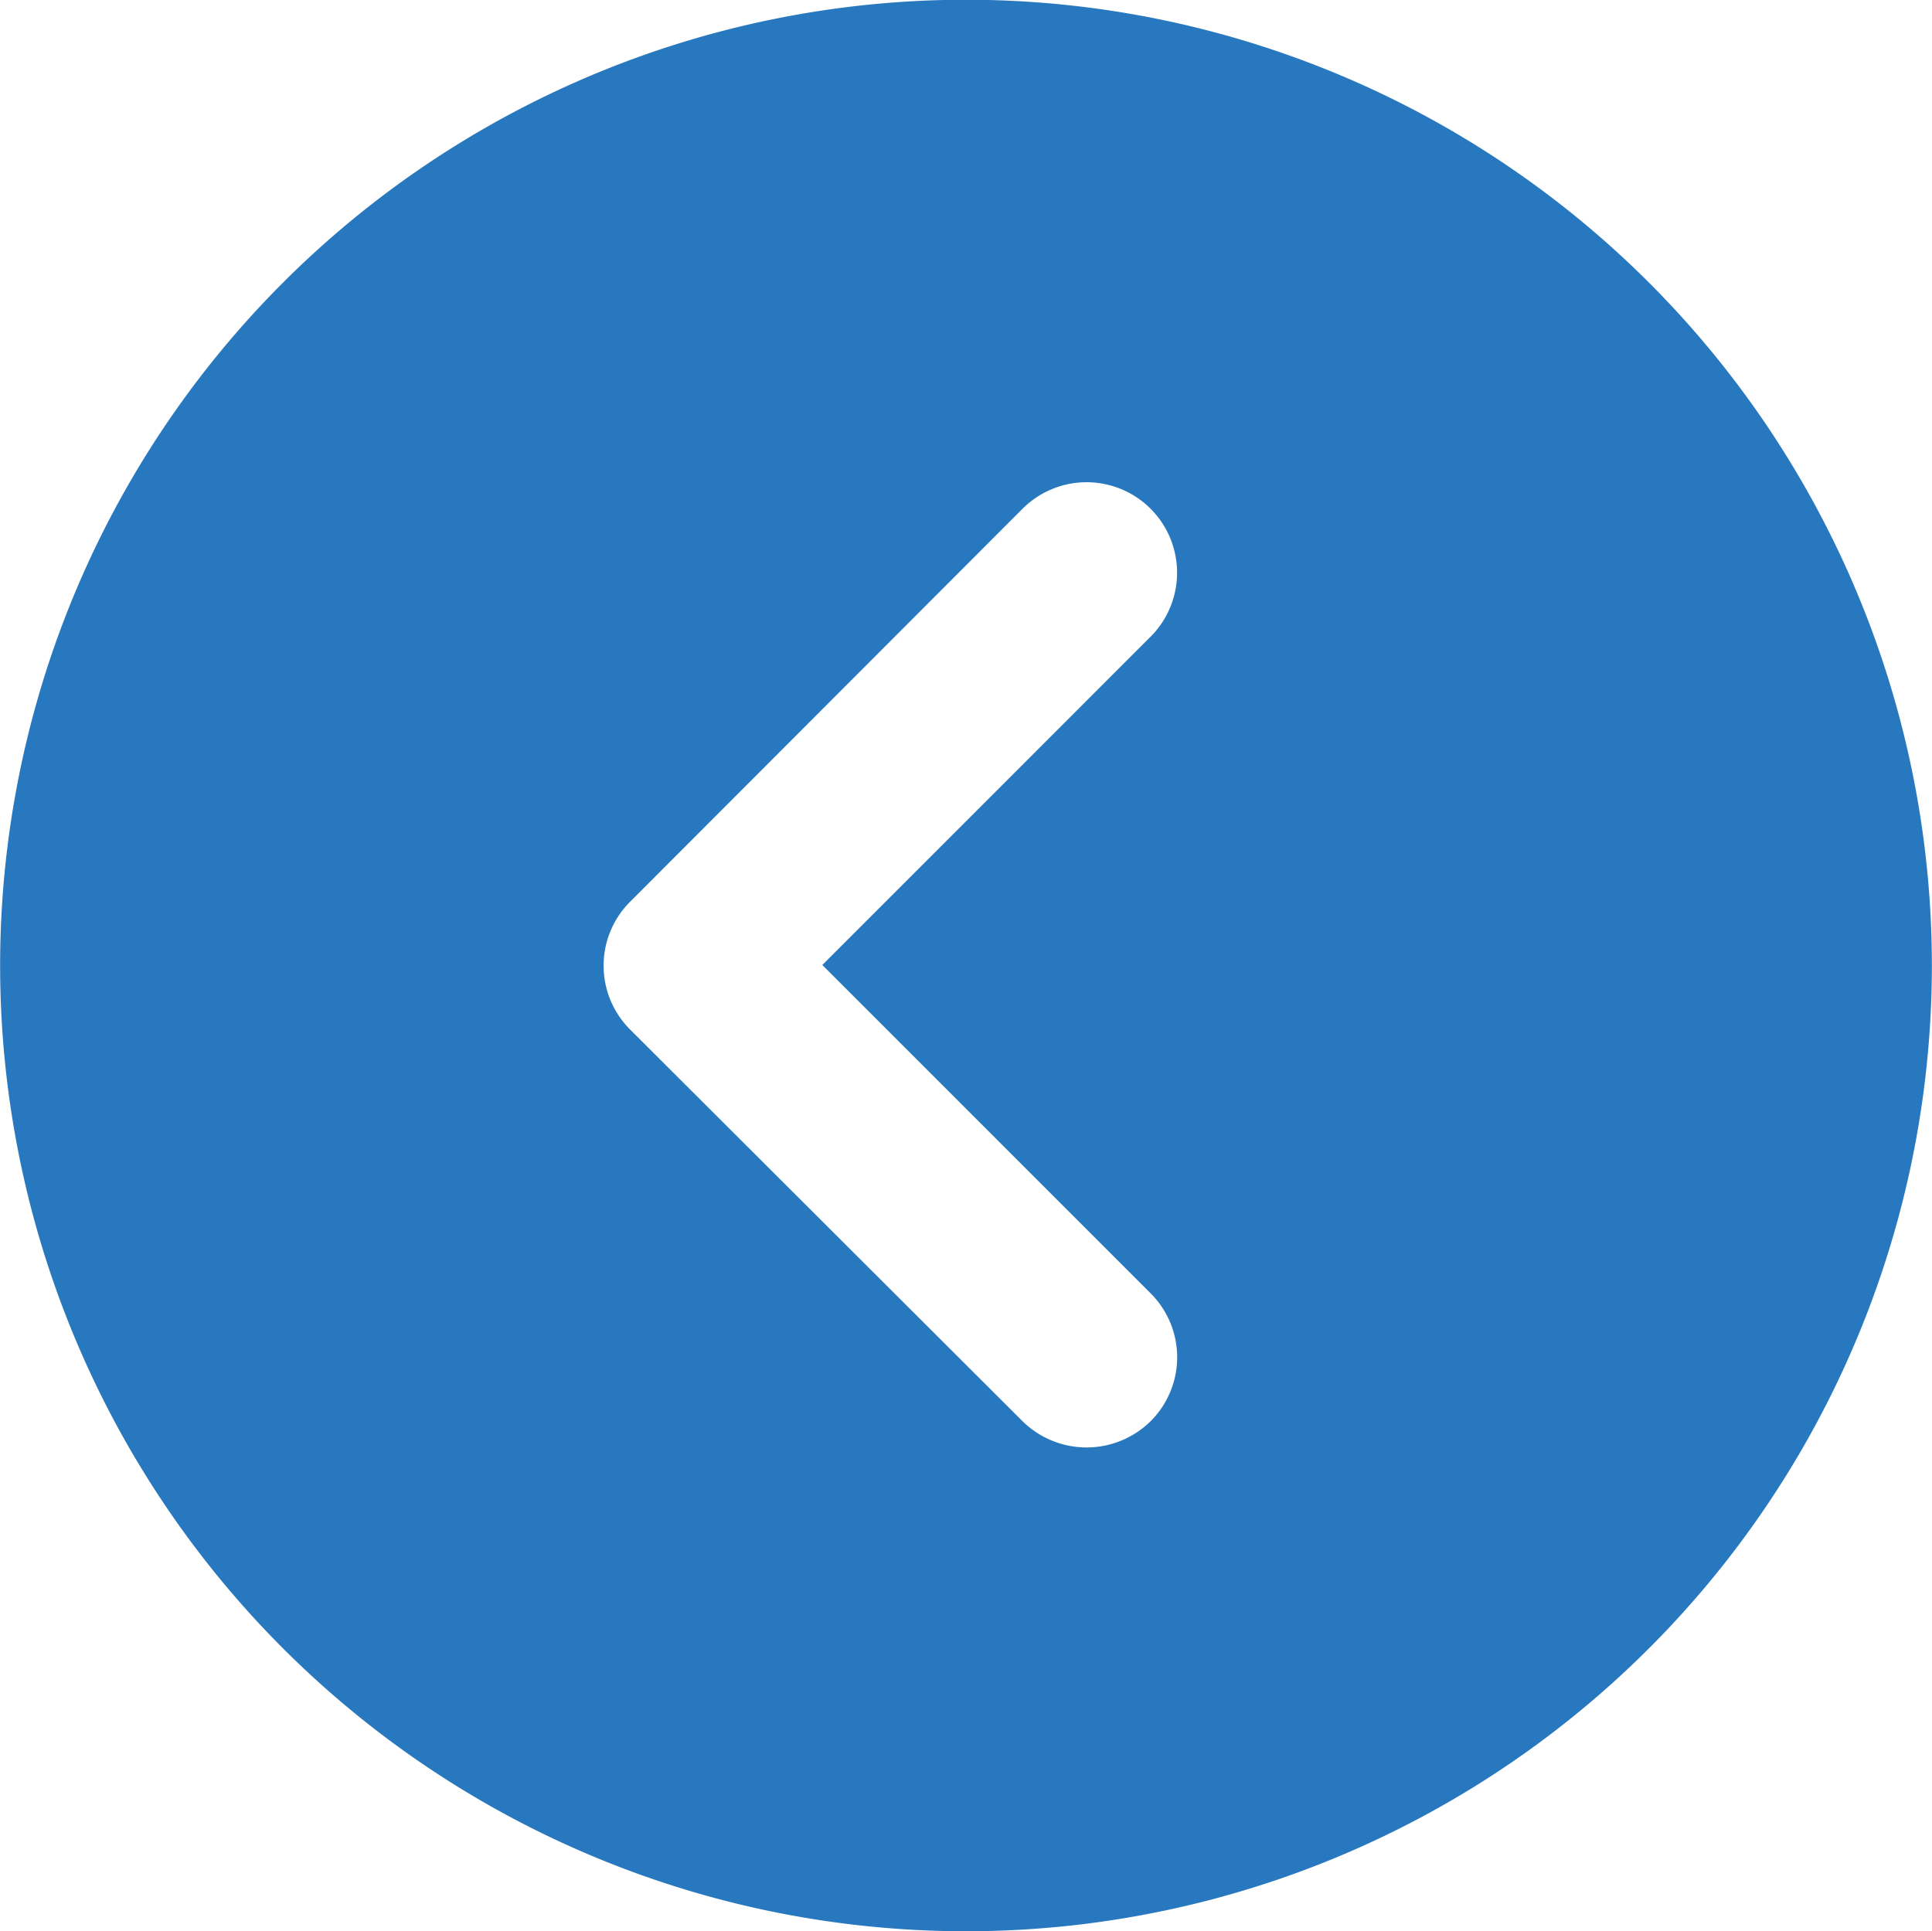 <svg xmlns="http://www.w3.org/2000/svg" width="30.188" height="30.18" viewBox="0 0 30.188 30.18">
<defs>
    <style>
      .cls-1 {
        fill: #2878bf;
        fill-rule: evenodd;
      }
    </style>
  </defs>
  <path id="_" data-name="" class="cls-1" d="M121.967,1669.02a15.092,15.092,0,1,0-15.092,15.1A15.093,15.093,0,0,0,121.967,1669.02Zm-14.208-7.13a1.414,1.414,0,0,1,2,2l-5.129,5.13,5.129,5.13a1.411,1.411,0,0,1,0,2,1.426,1.426,0,0,1-2,0l-6.131-6.12a1.411,1.411,0,0,1,0-2Z" transform="translate(-91.781 -1653.94)"/>
</svg>
